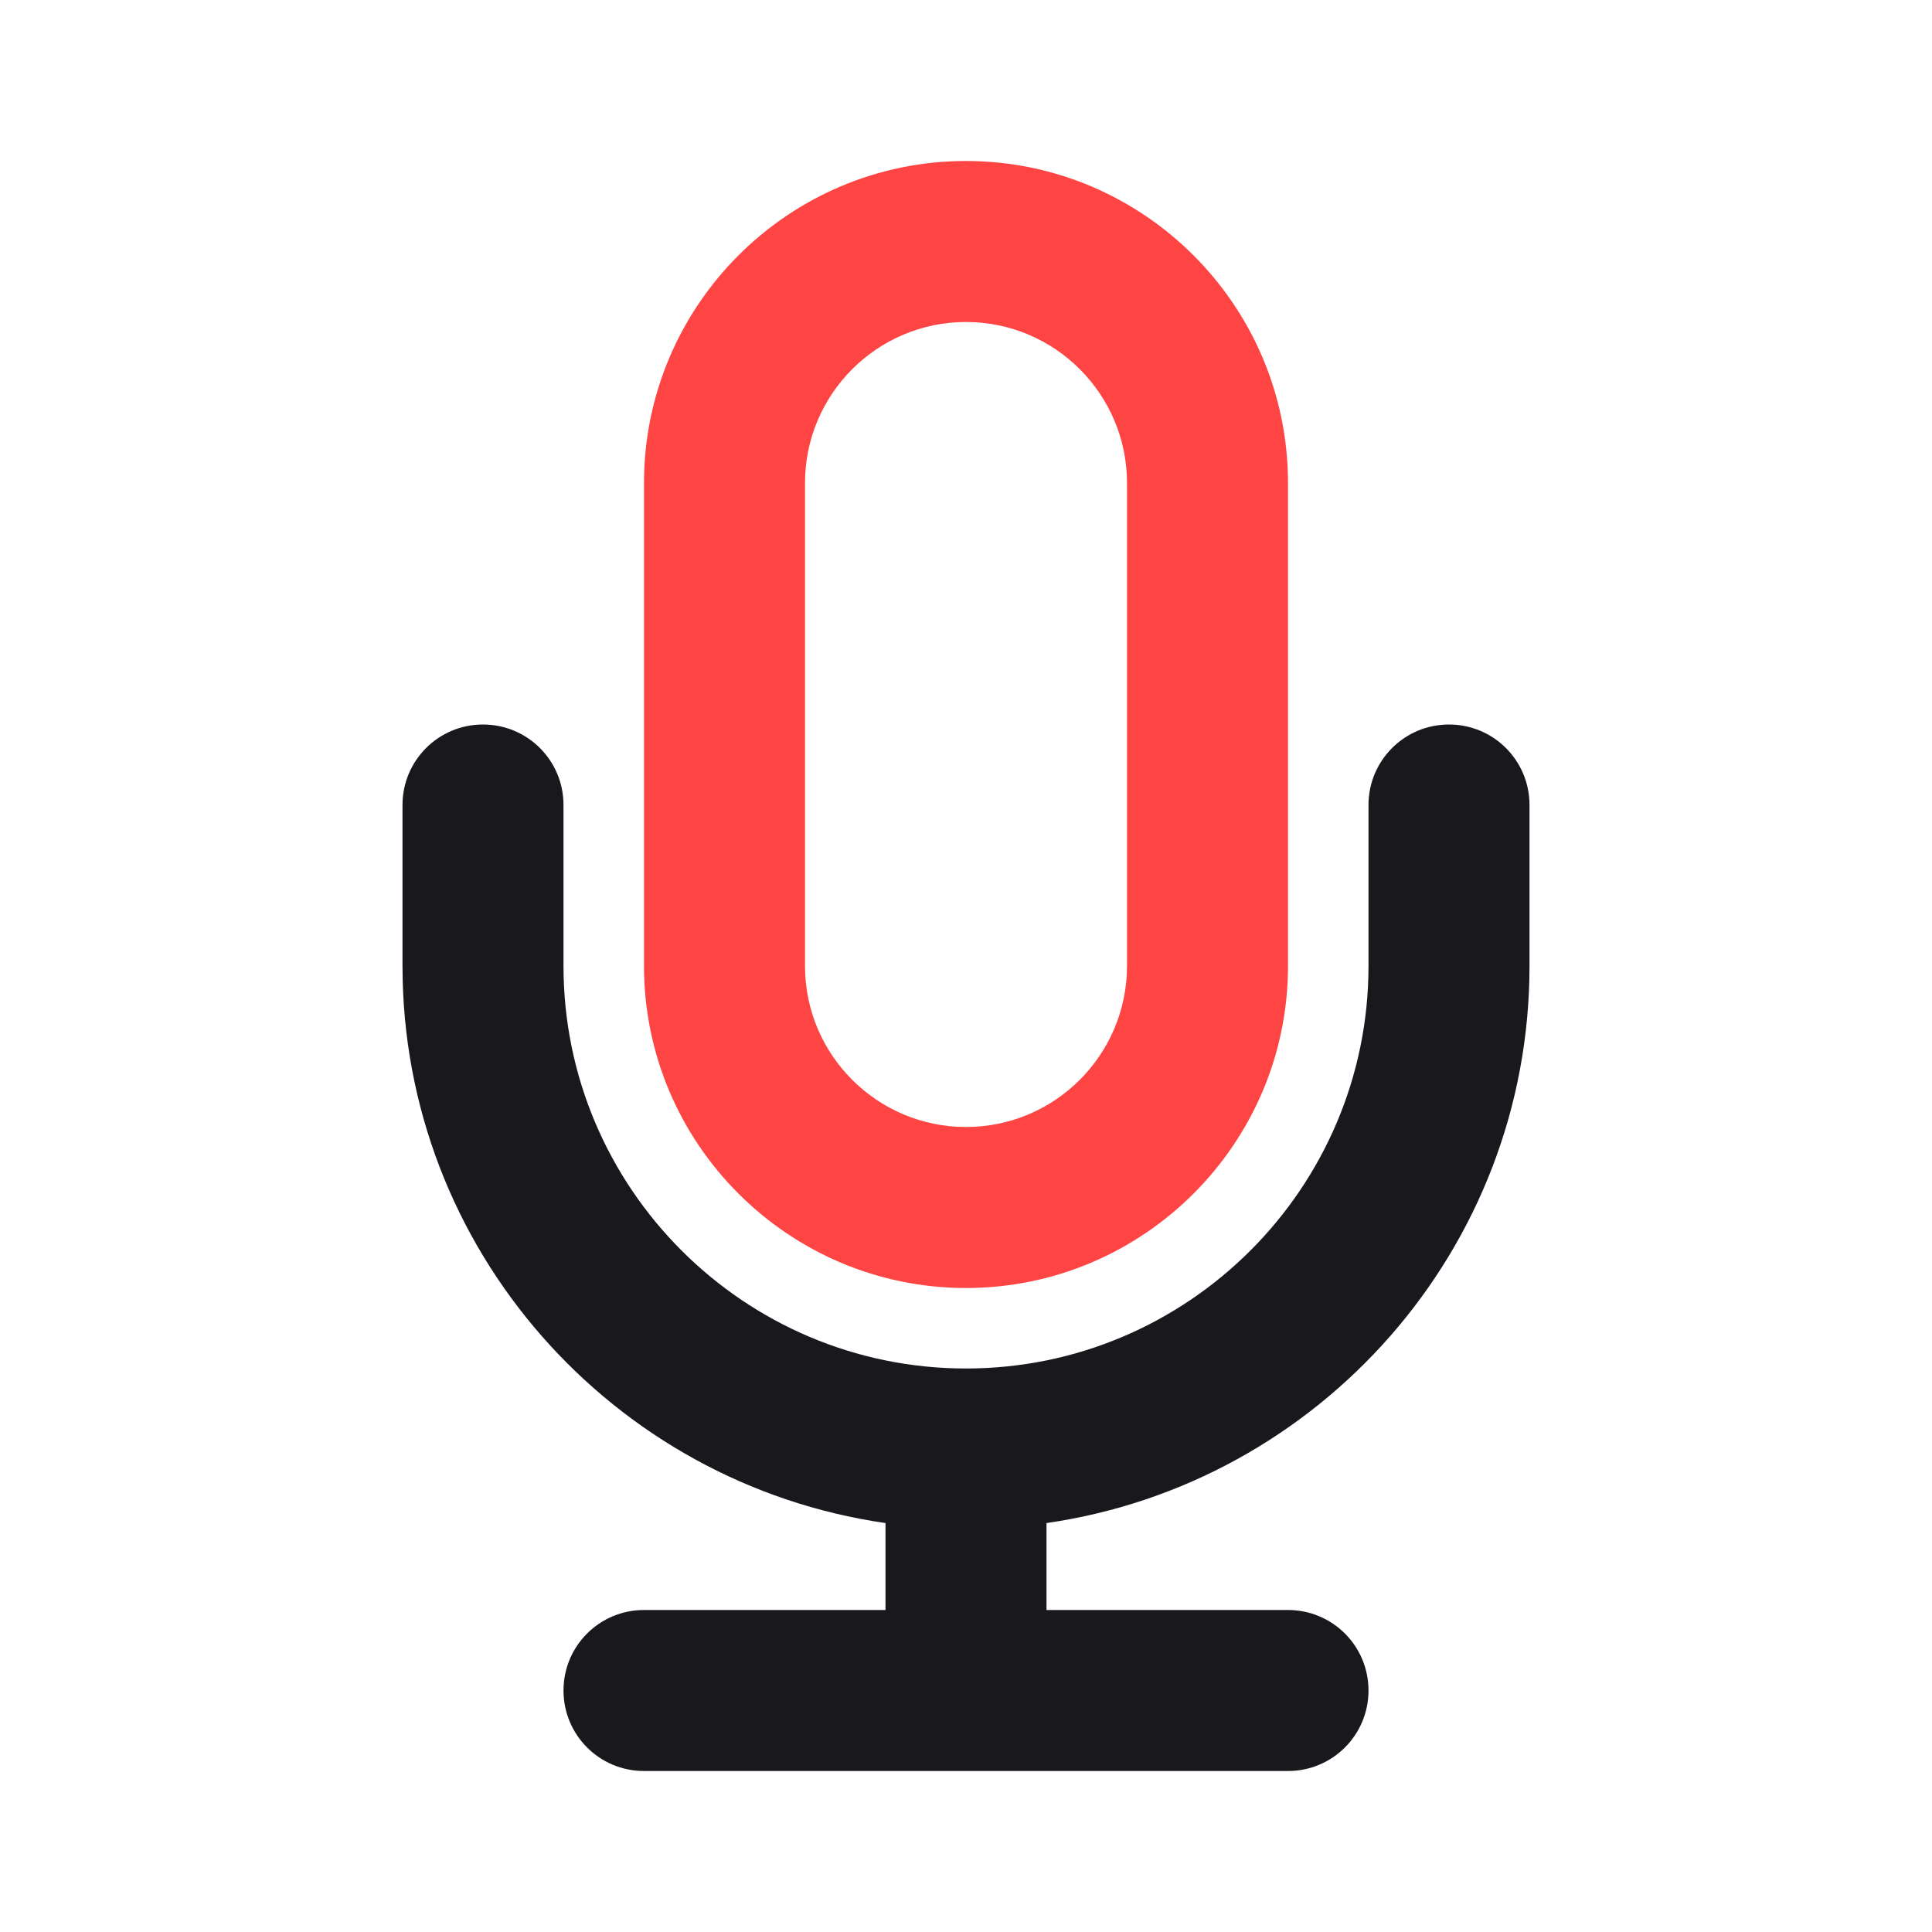 <?xml version="1.0" encoding="UTF-8"?> <svg xmlns="http://www.w3.org/2000/svg" width="42" height="42" viewBox="0 0 42 42" fill="none"><path d="M21 28C17.14 28 14 24.859 14 21V10.5C14 6.641 17.14 3.5 21 3.5C24.86 3.5 28 6.641 28 10.5V21C28 24.859 24.86 28 21 28ZM21 7C19.07 7 17.5 8.568 17.5 10.5V21C17.5 22.932 19.07 24.5 21 24.5C22.93 24.5 24.5 22.932 24.5 21V10.5C24.5 8.568 22.93 7 21 7Z" fill="#FF4444"></path><path d="M33.25 21V17.5C33.25 16.532 32.468 15.75 31.5 15.75C30.532 15.75 29.75 16.532 29.75 17.5V21C29.75 25.825 25.825 29.75 21 29.75C16.175 29.75 12.25 25.825 12.25 21V17.5C12.25 16.532 11.468 15.75 10.5 15.75C9.532 15.75 8.75 16.532 8.75 17.5V21C8.75 27.16 13.323 32.256 19.25 33.11V35H14C13.032 35 12.25 35.782 12.25 36.75C12.25 37.718 13.032 38.5 14 38.5H28C28.968 38.5 29.75 37.718 29.75 36.75C29.75 35.782 28.968 35 28 35H22.75V33.11C28.677 32.256 33.25 27.16 33.25 21Z" fill="#19181D"></path></svg> 